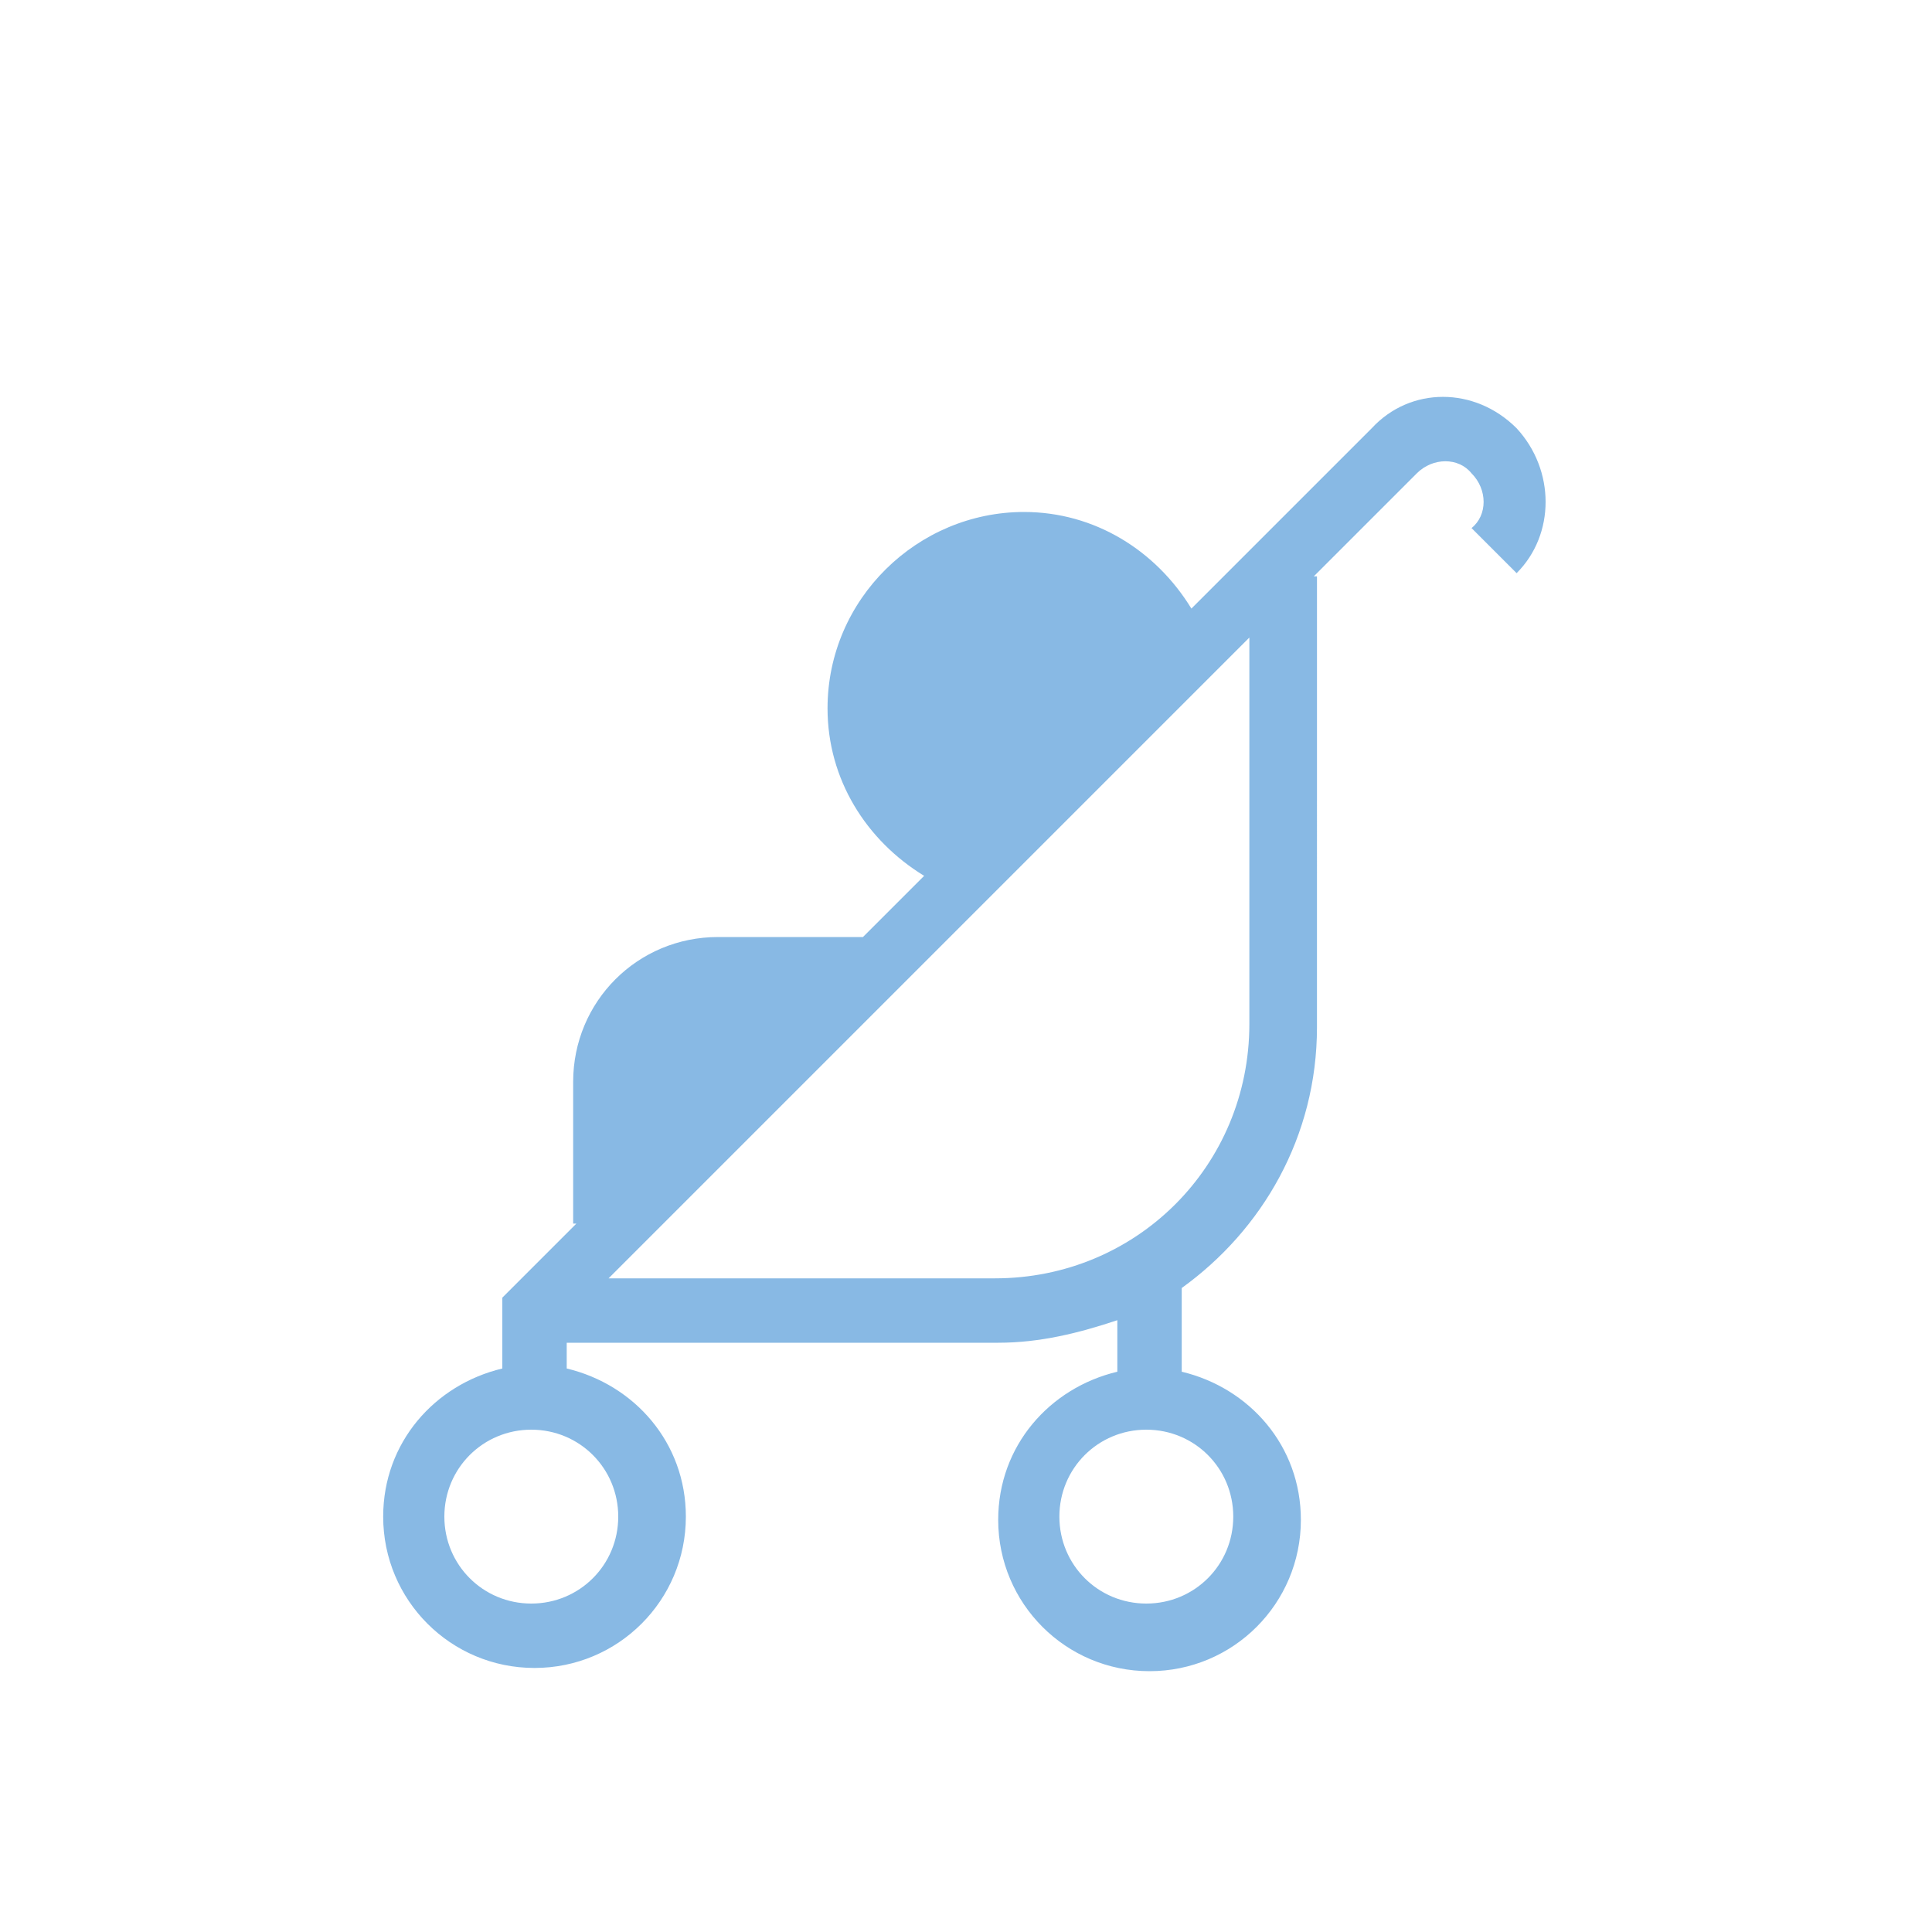<?xml version="1.0" encoding="utf-8"?>
<!-- Generator: Adobe Illustrator 25.4.1, SVG Export Plug-In . SVG Version: 6.00 Build 0)  -->
<svg version="1.1" id="_x32_" xmlns="http://www.w3.org/2000/svg" xmlns:xlink="http://www.w3.org/1999/xlink" x="0px" y="0px"
	 viewBox="0 0 60 60" style="enable-background:new 0 0 60 60;" xml:space="preserve">
<style type="text/css">
	.st0{fill:#88B9E4;}
</style>
<path class="st0" d="M47.1,13.3c-1.3-1.3-3.3-1.3-4.5,0l-5.6,5.6c-1.1-1.8-3-3-5.2-3c-3.3,0-6.1,2.7-6.1,6.1c0,2.2,1.2,4.1,3,5.2
	l-1.9,1.9h-4.5c-2.5,0-4.5,2-4.5,4.5V38h0.1l-2.3,2.3v2.2c-2.1,0.5-3.7,2.3-3.7,4.6c0,2.6,2.1,4.7,4.7,4.7c2.6,0,4.7-2.1,4.7-4.7
	c0-2.3-1.6-4.1-3.7-4.6v-0.8h13.4c1.3,0,2.5-0.3,3.7-0.7v1.6c-2.1,0.5-3.7,2.3-3.7,4.6c0,2.6,2.1,4.7,4.7,4.7c2.6,0,4.7-2.1,4.7-4.7
	c0-2.3-1.6-4.1-3.7-4.6v-2.6c2.5-1.8,4.2-4.7,4.2-8.1V17.9h-0.1l3.2-3.2c0.5-0.5,1.3-0.5,1.7,0c0.5,0.5,0.5,1.3,0,1.7l1.4,1.4
	C48.3,16.6,48.3,14.6,47.1,13.3z M38.3,47.1c0,1.5-1.2,2.7-2.7,2.7c-1.5,0-2.7-1.2-2.7-2.7c0-1.5,1.2-2.7,2.7-2.7
	C37.1,44.4,38.3,45.6,38.3,47.1z M19.2,47.1c0,1.5-1.2,2.7-2.7,2.7c-1.5,0-2.7-1.2-2.7-2.7c0-1.5,1.2-2.7,2.7-2.7
	C18,44.4,19.2,45.6,19.2,47.1z M38.8,31.8c0,4.4-3.5,7.9-7.9,7.9h-12l19.9-19.9V31.8z"/>
</svg>
